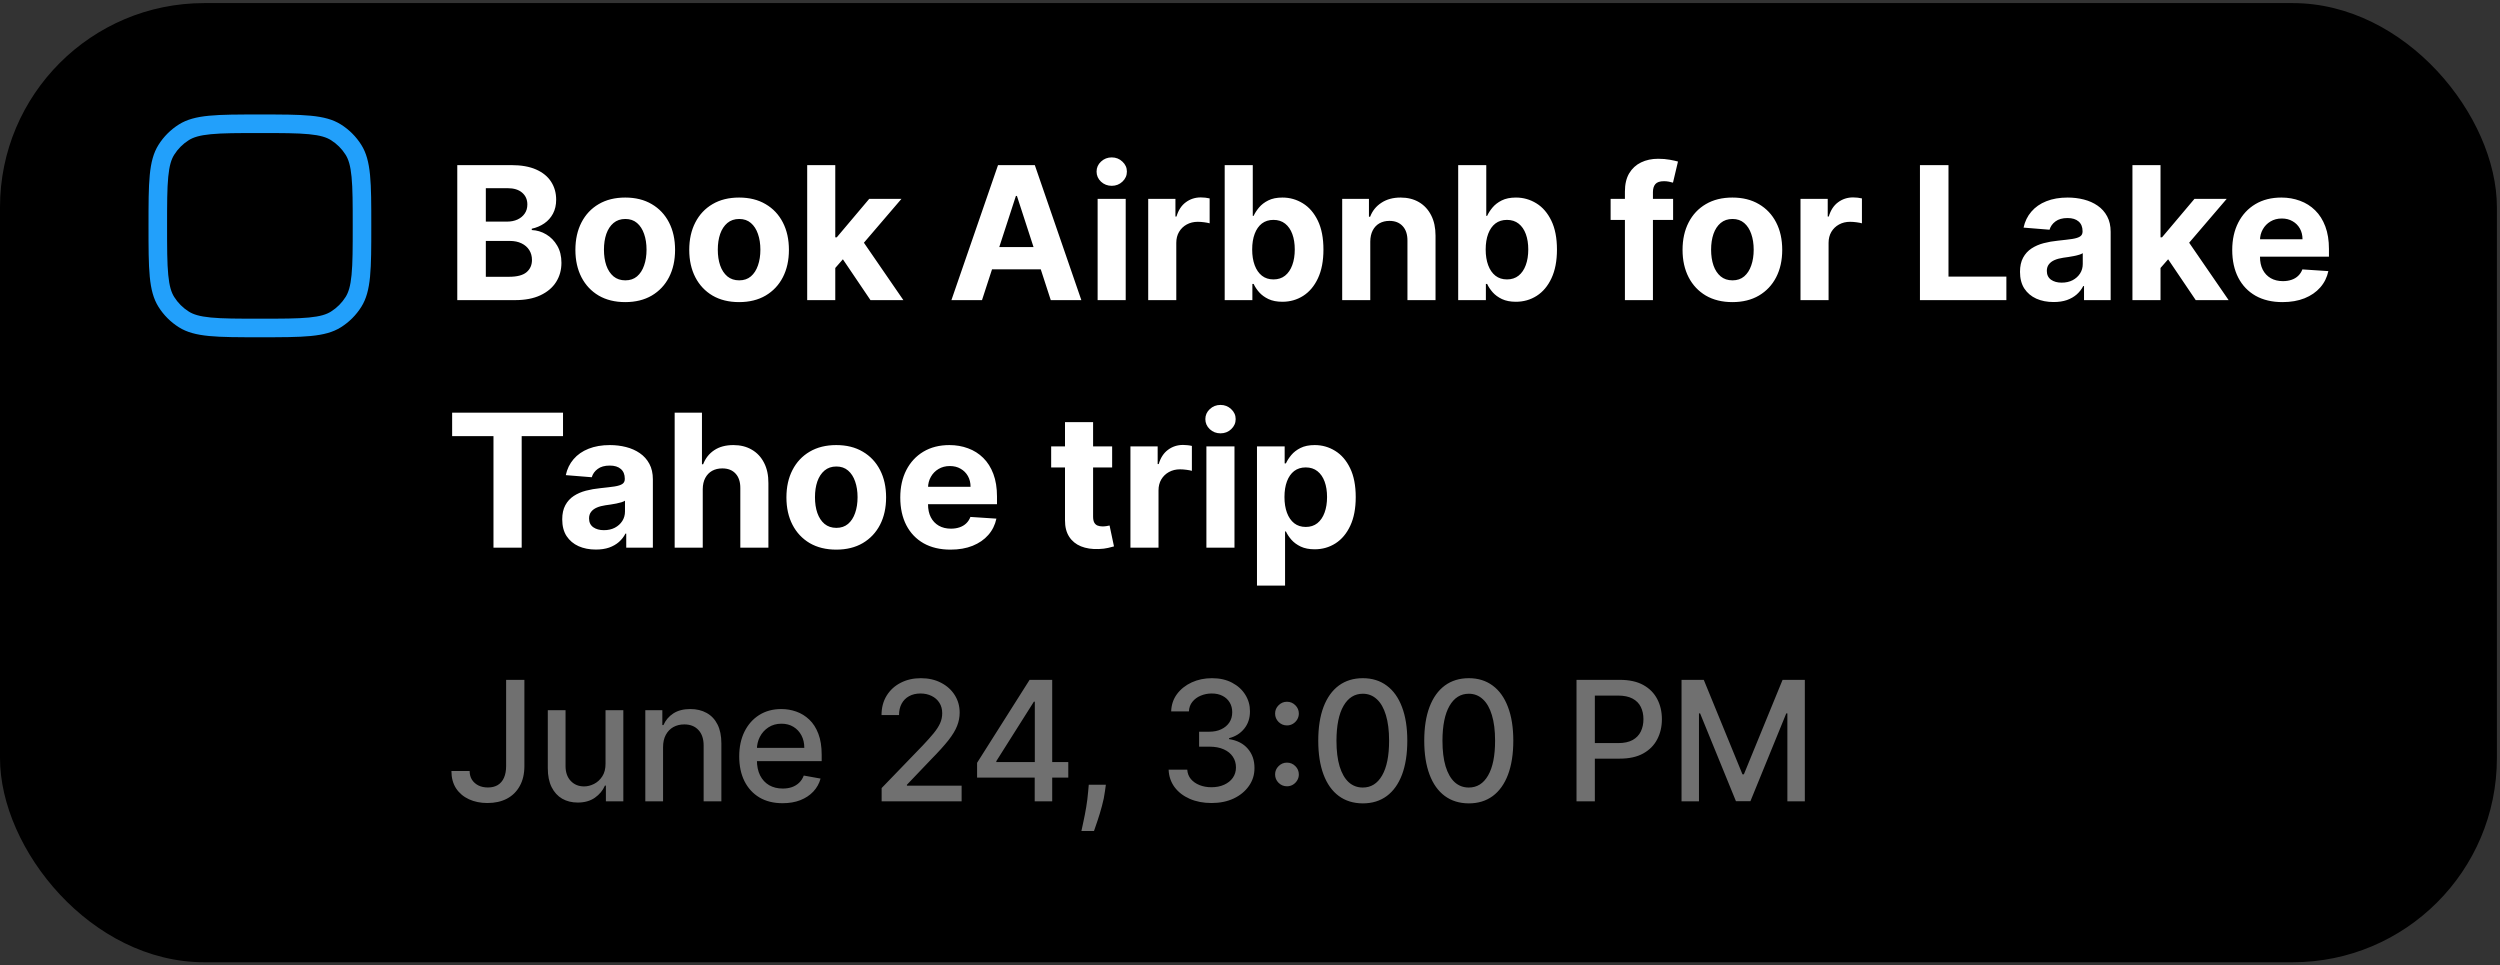 <svg width="202" height="78" viewBox="0 0 202 78" fill="none" xmlns="http://www.w3.org/2000/svg">
<rect x="0" y="0" width="202" height="78" fill="#333333" stroke="none"/>
<rect y="0.25" width="201.75" height="77.5" rx="16.5" fill="black"/>
<path fill-rule="evenodd" clip-rule="evenodd" d="M17.038 25.656C17.986 25.748 19.216 25.75 21 25.75C22.784 25.75 24.014 25.748 24.962 25.656C25.887 25.567 26.384 25.402 26.745 25.175C27.222 24.875 27.625 24.472 27.925 23.995C28.152 23.634 28.317 23.137 28.406 22.212C28.498 21.264 28.5 20.034 28.5 18.25C28.5 16.466 28.498 15.236 28.406 14.288C28.317 13.363 28.152 12.866 27.925 12.505C27.625 12.028 27.222 11.624 26.745 11.325C26.384 11.098 25.887 10.933 24.962 10.844C24.014 10.752 22.784 10.75 21 10.75C19.216 10.75 17.986 10.752 17.038 10.844C16.113 10.933 15.616 11.098 15.255 11.325C14.778 11.624 14.374 12.028 14.075 12.505C13.848 12.866 13.683 13.363 13.594 14.288C13.502 15.236 13.5 16.466 13.5 18.25C13.5 20.034 13.502 21.264 13.594 22.212C13.683 23.137 13.848 23.634 14.075 23.995C14.374 24.472 14.778 24.875 15.255 25.175C15.616 25.402 16.113 25.567 17.038 25.656ZM12.805 11.707C12 12.988 12 14.742 12 18.25C12 21.758 12 23.512 12.805 24.793C13.224 25.461 13.789 26.026 14.457 26.445C15.738 27.25 17.492 27.25 21 27.25C24.508 27.25 26.262 27.25 27.543 26.445C28.211 26.026 28.776 25.461 29.195 24.793C30 23.512 30 21.758 30 18.25C30 14.742 30 12.988 29.195 11.707C28.776 11.039 28.211 10.474 27.543 10.055C26.262 9.25 24.508 9.25 21 9.25C17.492 9.25 15.738 9.25 14.457 10.055C13.789 10.474 13.224 11.039 12.805 11.707Z" fill="#22A0FB"/>
<path d="M36.948 24.25V13.341H41.316C42.119 13.341 42.788 13.46 43.324 13.698C43.86 13.936 44.264 14.266 44.533 14.689C44.803 15.108 44.938 15.591 44.938 16.137C44.938 16.564 44.853 16.938 44.682 17.261C44.512 17.581 44.278 17.844 43.979 18.05C43.685 18.252 43.347 18.396 42.967 18.481V18.588C43.383 18.605 43.772 18.723 44.134 18.939C44.5 19.156 44.796 19.459 45.023 19.85C45.251 20.237 45.364 20.699 45.364 21.235C45.364 21.814 45.221 22.331 44.933 22.785C44.649 23.236 44.228 23.593 43.67 23.856C43.113 24.119 42.426 24.25 41.609 24.25H36.948ZM39.255 22.364H41.135C41.778 22.364 42.246 22.242 42.541 21.997C42.836 21.748 42.983 21.418 42.983 21.006C42.983 20.704 42.91 20.438 42.765 20.207C42.619 19.976 42.412 19.795 42.142 19.664C41.875 19.532 41.557 19.467 41.188 19.467H39.255V22.364ZM39.255 17.906H40.965C41.281 17.906 41.561 17.851 41.806 17.741C42.055 17.627 42.25 17.467 42.392 17.261C42.538 17.055 42.61 16.809 42.61 16.521C42.61 16.127 42.47 15.809 42.19 15.568C41.913 15.326 41.519 15.205 41.007 15.205H39.255V17.906ZM50.519 24.41C49.692 24.41 48.976 24.234 48.373 23.883C47.773 23.527 47.309 23.034 46.982 22.402C46.656 21.766 46.492 21.029 46.492 20.191C46.492 19.346 46.656 18.607 46.982 17.975C47.309 17.34 47.773 16.846 48.373 16.494C48.976 16.139 49.692 15.962 50.519 15.962C51.347 15.962 52.06 16.139 52.661 16.494C53.264 16.846 53.73 17.34 54.056 17.975C54.383 18.607 54.546 19.346 54.546 20.191C54.546 21.029 54.383 21.766 54.056 22.402C53.73 23.034 53.264 23.527 52.661 23.883C52.06 24.234 51.347 24.41 50.519 24.41ZM50.53 22.652C50.906 22.652 51.221 22.546 51.473 22.332C51.725 22.116 51.915 21.821 52.043 21.448C52.174 21.075 52.24 20.651 52.24 20.175C52.24 19.699 52.174 19.275 52.043 18.902C51.915 18.529 51.725 18.234 51.473 18.018C51.221 17.801 50.906 17.693 50.53 17.693C50.15 17.693 49.83 17.801 49.571 18.018C49.315 18.234 49.122 18.529 48.99 18.902C48.863 19.275 48.799 19.699 48.799 20.175C48.799 20.651 48.863 21.075 48.99 21.448C49.122 21.821 49.315 22.116 49.571 22.332C49.83 22.546 50.15 22.652 50.53 22.652ZM59.718 24.41C58.891 24.41 58.175 24.234 57.572 23.883C56.972 23.527 56.508 23.034 56.182 22.402C55.855 21.766 55.691 21.029 55.691 20.191C55.691 19.346 55.855 18.607 56.182 17.975C56.508 17.34 56.972 16.846 57.572 16.494C58.175 16.139 58.891 15.962 59.718 15.962C60.546 15.962 61.26 16.139 61.86 16.494C62.464 16.846 62.929 17.34 63.255 17.975C63.582 18.607 63.745 19.346 63.745 20.191C63.745 21.029 63.582 21.766 63.255 22.402C62.929 23.034 62.464 23.527 61.86 23.883C61.26 24.234 60.546 24.41 59.718 24.41ZM59.729 22.652C60.106 22.652 60.42 22.546 60.672 22.332C60.924 22.116 61.114 21.821 61.242 21.448C61.373 21.075 61.439 20.651 61.439 20.175C61.439 19.699 61.373 19.275 61.242 18.902C61.114 18.529 60.924 18.234 60.672 18.018C60.42 17.801 60.106 17.693 59.729 17.693C59.349 17.693 59.03 17.801 58.77 18.018C58.515 18.234 58.321 18.529 58.19 18.902C58.062 19.275 57.998 19.699 57.998 20.175C57.998 20.651 58.062 21.075 58.19 21.448C58.321 21.821 58.515 22.116 58.77 22.332C59.03 22.546 59.349 22.652 59.729 22.652ZM67.277 21.896L67.282 19.174H67.613L70.233 16.068H72.838L69.317 20.18H68.779L67.277 21.896ZM65.221 24.25V13.341H67.49V24.25H65.221ZM70.335 24.25L67.927 20.686L69.44 19.083L72.993 24.25H70.335ZM79.346 24.25H76.874L80.64 13.341H83.613L87.373 24.25H84.902L82.169 15.834H82.084L79.346 24.25ZM79.192 19.962H85.03V21.762H79.192V19.962ZM88.688 24.25V16.068H90.957V24.25H88.688ZM89.828 15.014C89.49 15.014 89.201 14.902 88.959 14.678C88.722 14.451 88.603 14.179 88.603 13.863C88.603 13.55 88.722 13.282 88.959 13.059C89.201 12.831 89.49 12.718 89.828 12.718C90.165 12.718 90.453 12.831 90.691 13.059C90.932 13.282 91.053 13.55 91.053 13.863C91.053 14.179 90.932 14.451 90.691 14.678C90.453 14.902 90.165 15.014 89.828 15.014ZM92.775 24.25V16.068H94.975V17.496H95.06C95.209 16.988 95.459 16.604 95.811 16.345C96.162 16.082 96.567 15.951 97.025 15.951C97.139 15.951 97.261 15.958 97.393 15.972C97.524 15.986 97.64 16.006 97.739 16.031V18.044C97.633 18.012 97.485 17.984 97.297 17.959C97.109 17.934 96.937 17.922 96.78 17.922C96.447 17.922 96.148 17.995 95.885 18.14C95.626 18.282 95.42 18.481 95.268 18.737C95.118 18.992 95.044 19.287 95.044 19.621V24.25H92.775ZM98.955 24.25V13.341H101.224V17.442H101.293C101.393 17.222 101.537 16.999 101.725 16.771C101.917 16.541 102.165 16.349 102.471 16.196C102.78 16.04 103.163 15.962 103.621 15.962C104.218 15.962 104.768 16.118 105.272 16.43C105.777 16.739 106.18 17.206 106.482 17.831C106.783 18.453 106.934 19.232 106.934 20.17C106.934 21.082 106.787 21.853 106.492 22.482C106.201 23.107 105.803 23.581 105.299 23.904C104.798 24.223 104.237 24.383 103.616 24.383C103.176 24.383 102.801 24.31 102.492 24.165C102.187 24.019 101.936 23.836 101.741 23.616C101.546 23.392 101.396 23.167 101.293 22.94H101.192V24.25H98.955ZM101.176 20.159C101.176 20.646 101.244 21.07 101.379 21.432C101.514 21.794 101.709 22.077 101.965 22.279C102.22 22.478 102.531 22.577 102.897 22.577C103.266 22.577 103.579 22.476 103.834 22.274C104.09 22.068 104.283 21.784 104.415 21.422C104.55 21.056 104.617 20.635 104.617 20.159C104.617 19.687 104.552 19.271 104.42 18.913C104.289 18.554 104.095 18.273 103.84 18.071C103.584 17.869 103.27 17.767 102.897 17.767C102.527 17.767 102.215 17.865 101.959 18.06C101.707 18.256 101.514 18.533 101.379 18.891C101.244 19.25 101.176 19.673 101.176 20.159ZM110.718 19.52V24.25H108.449V16.068H110.611V17.512H110.707C110.888 17.036 111.192 16.659 111.618 16.383C112.044 16.102 112.561 15.962 113.168 15.962C113.736 15.962 114.232 16.086 114.654 16.334C115.077 16.583 115.405 16.938 115.64 17.4C115.874 17.858 115.991 18.405 115.991 19.041V24.25H113.722V19.445C113.725 18.945 113.598 18.554 113.338 18.273C113.079 17.989 112.722 17.847 112.268 17.847C111.962 17.847 111.692 17.913 111.458 18.044C111.227 18.176 111.046 18.367 110.915 18.62C110.787 18.868 110.721 19.168 110.718 19.52ZM117.822 24.25V13.341H120.091V17.442H120.161C120.26 17.222 120.404 16.999 120.592 16.771C120.784 16.541 121.032 16.349 121.338 16.196C121.647 16.04 122.03 15.962 122.488 15.962C123.085 15.962 123.635 16.118 124.14 16.43C124.644 16.739 125.047 17.206 125.349 17.831C125.651 18.453 125.802 19.232 125.802 20.17C125.802 21.082 125.654 21.853 125.359 22.482C125.068 23.107 124.671 23.581 124.166 23.904C123.666 24.223 123.104 24.383 122.483 24.383C122.043 24.383 121.668 24.31 121.359 24.165C121.054 24.019 120.803 23.836 120.608 23.616C120.413 23.392 120.264 23.167 120.161 22.94H120.059V24.25H117.822ZM120.043 20.159C120.043 20.646 120.111 21.07 120.246 21.432C120.381 21.794 120.576 22.077 120.832 22.279C121.087 22.478 121.398 22.577 121.764 22.577C122.133 22.577 122.446 22.476 122.701 22.274C122.957 22.068 123.151 21.784 123.282 21.422C123.417 21.056 123.484 20.635 123.484 20.159C123.484 19.687 123.419 19.271 123.287 18.913C123.156 18.554 122.962 18.273 122.707 18.071C122.451 17.869 122.137 17.767 121.764 17.767C121.395 17.767 121.082 17.865 120.826 18.06C120.574 18.256 120.381 18.533 120.246 18.891C120.111 19.25 120.043 19.673 120.043 20.159ZM135.187 16.068V17.773H130.138V16.068H135.187ZM131.293 24.25V15.477C131.293 14.884 131.409 14.392 131.64 14.001C131.874 13.611 132.194 13.318 132.598 13.123C133.003 12.927 133.463 12.829 133.978 12.829C134.326 12.829 134.644 12.856 134.932 12.909C135.223 12.963 135.439 13.011 135.581 13.053L135.177 14.758C135.088 14.729 134.978 14.703 134.846 14.678C134.718 14.653 134.587 14.641 134.452 14.641C134.118 14.641 133.886 14.719 133.754 14.875C133.623 15.028 133.557 15.242 133.557 15.52V24.25H131.293ZM139.977 24.41C139.15 24.41 138.434 24.234 137.831 23.883C137.23 23.527 136.767 23.034 136.44 22.402C136.114 21.766 135.95 21.029 135.95 20.191C135.95 19.346 136.114 18.607 136.44 17.975C136.767 17.34 137.23 16.846 137.831 16.494C138.434 16.139 139.15 15.962 139.977 15.962C140.805 15.962 141.518 16.139 142.119 16.494C142.722 16.846 143.188 17.34 143.514 17.975C143.841 18.607 144.004 19.346 144.004 20.191C144.004 21.029 143.841 21.766 143.514 22.402C143.188 23.034 142.722 23.527 142.119 23.883C141.518 24.234 140.805 24.41 139.977 24.41ZM139.988 22.652C140.364 22.652 140.679 22.546 140.931 22.332C141.183 22.116 141.373 21.821 141.501 21.448C141.632 21.075 141.698 20.651 141.698 20.175C141.698 19.699 141.632 19.275 141.501 18.902C141.373 18.529 141.183 18.234 140.931 18.018C140.679 17.801 140.364 17.693 139.988 17.693C139.608 17.693 139.288 17.801 139.029 18.018C138.773 18.234 138.58 18.529 138.449 18.902C138.321 19.275 138.257 19.699 138.257 20.175C138.257 20.651 138.321 21.075 138.449 21.448C138.58 21.821 138.773 22.116 139.029 22.332C139.288 22.546 139.608 22.652 139.988 22.652ZM145.48 24.25V16.068H147.68V17.496H147.765C147.914 16.988 148.164 16.604 148.516 16.345C148.868 16.082 149.272 15.951 149.73 15.951C149.844 15.951 149.967 15.958 150.098 15.972C150.229 15.986 150.345 16.006 150.444 16.031V18.044C150.338 18.012 150.19 17.984 150.002 17.959C149.814 17.934 149.642 17.922 149.485 17.922C149.152 17.922 148.853 17.995 148.591 18.14C148.331 18.282 148.125 18.481 147.973 18.737C147.824 18.992 147.749 19.287 147.749 19.621V24.25H145.48ZM155.132 24.25V13.341H157.438V22.348H162.115V24.25H155.132ZM165.933 24.404C165.411 24.404 164.946 24.314 164.537 24.133C164.129 23.948 163.806 23.677 163.568 23.318C163.334 22.956 163.216 22.505 163.216 21.965C163.216 21.51 163.3 21.129 163.467 20.82C163.634 20.511 163.861 20.262 164.149 20.074C164.436 19.886 164.763 19.744 165.129 19.648C165.498 19.552 165.885 19.484 166.29 19.445C166.766 19.396 167.149 19.349 167.44 19.307C167.732 19.261 167.943 19.193 168.074 19.104C168.206 19.016 168.271 18.884 168.271 18.71V18.678C168.271 18.341 168.165 18.08 167.952 17.895C167.742 17.711 167.444 17.618 167.057 17.618C166.649 17.618 166.324 17.709 166.082 17.89C165.841 18.067 165.681 18.291 165.603 18.561L163.504 18.391C163.611 17.893 163.82 17.464 164.133 17.102C164.445 16.736 164.848 16.455 165.342 16.26C165.839 16.061 166.414 15.962 167.068 15.962C167.522 15.962 167.957 16.015 168.373 16.121C168.792 16.228 169.163 16.393 169.486 16.617C169.813 16.841 170.07 17.128 170.258 17.48C170.446 17.828 170.541 18.245 170.541 18.732V24.25H168.389V23.115H168.325C168.193 23.371 168.017 23.597 167.797 23.792C167.577 23.984 167.313 24.135 167.004 24.245C166.695 24.351 166.338 24.404 165.933 24.404ZM166.583 22.838C166.917 22.838 167.211 22.773 167.467 22.641C167.723 22.506 167.923 22.325 168.069 22.098C168.215 21.871 168.287 21.613 168.287 21.326V20.457C168.216 20.504 168.119 20.546 167.994 20.585C167.874 20.621 167.737 20.654 167.584 20.686C167.432 20.715 167.279 20.741 167.126 20.766C166.973 20.788 166.835 20.807 166.711 20.825C166.444 20.864 166.212 20.926 166.013 21.011C165.814 21.097 165.66 21.212 165.549 21.358C165.439 21.5 165.384 21.677 165.384 21.89C165.384 22.199 165.496 22.435 165.72 22.599C165.947 22.759 166.235 22.838 166.583 22.838ZM174.357 21.896L174.362 19.174H174.693L177.313 16.068H179.918L176.397 20.18H175.859L174.357 21.896ZM172.301 24.25V13.341H174.57V24.25H172.301ZM177.415 24.25L175.007 20.686L176.52 19.083L180.073 24.25H177.415ZM184.423 24.41C183.582 24.41 182.857 24.239 182.25 23.898C181.646 23.554 181.181 23.067 180.854 22.439C180.528 21.807 180.364 21.059 180.364 20.196C180.364 19.355 180.528 18.616 180.854 17.98C181.181 17.345 181.641 16.849 182.234 16.494C182.831 16.139 183.53 15.962 184.333 15.962C184.873 15.962 185.375 16.049 185.84 16.223C186.309 16.393 186.717 16.651 187.065 16.995C187.417 17.34 187.69 17.773 187.886 18.295C188.081 18.813 188.179 19.421 188.179 20.116V20.74H181.27V19.334H186.043C186.043 19.007 185.972 18.717 185.83 18.465C185.688 18.213 185.49 18.016 185.238 17.874C184.99 17.728 184.7 17.655 184.37 17.655C184.026 17.655 183.72 17.735 183.454 17.895C183.191 18.052 182.985 18.263 182.836 18.529C182.687 18.792 182.61 19.085 182.607 19.408V20.745C182.607 21.15 182.681 21.5 182.831 21.794C182.983 22.089 183.198 22.316 183.475 22.476C183.752 22.636 184.081 22.716 184.461 22.716C184.713 22.716 184.944 22.68 185.153 22.609C185.363 22.538 185.542 22.432 185.691 22.29C185.84 22.148 185.954 21.974 186.032 21.768L188.131 21.906C188.024 22.41 187.806 22.851 187.475 23.227C187.149 23.6 186.726 23.891 186.208 24.101C185.693 24.307 185.098 24.41 184.423 24.41ZM36.533 35.242V33.341H45.492V35.242H42.152V44.25H39.873V35.242H36.533ZM48.145 44.404C47.623 44.404 47.158 44.314 46.749 44.133C46.341 43.948 46.018 43.676 45.78 43.318C45.545 42.956 45.428 42.505 45.428 41.965C45.428 41.51 45.512 41.129 45.679 40.82C45.846 40.511 46.073 40.262 46.36 40.074C46.648 39.886 46.975 39.744 47.341 39.648C47.71 39.552 48.097 39.484 48.502 39.445C48.978 39.396 49.361 39.349 49.652 39.307C49.944 39.261 50.155 39.193 50.286 39.104C50.418 39.016 50.483 38.884 50.483 38.71V38.678C50.483 38.341 50.377 38.08 50.164 37.895C49.954 37.711 49.656 37.618 49.269 37.618C48.86 37.618 48.535 37.709 48.294 37.89C48.053 38.068 47.893 38.291 47.815 38.561L45.716 38.391C45.822 37.894 46.032 37.464 46.344 37.102C46.657 36.736 47.06 36.455 47.554 36.26C48.051 36.061 48.626 35.962 49.279 35.962C49.734 35.962 50.169 36.015 50.584 36.121C51.004 36.228 51.375 36.393 51.698 36.617C52.025 36.841 52.282 37.128 52.47 37.48C52.658 37.828 52.752 38.245 52.752 38.731V44.25H50.6V43.115H50.537C50.405 43.371 50.229 43.597 50.009 43.792C49.789 43.984 49.525 44.135 49.216 44.245C48.907 44.351 48.55 44.404 48.145 44.404ZM48.795 42.838C49.129 42.838 49.423 42.773 49.679 42.641C49.935 42.506 50.135 42.325 50.281 42.098C50.426 41.871 50.499 41.613 50.499 41.326V40.457C50.428 40.504 50.331 40.546 50.206 40.585C50.086 40.621 49.949 40.654 49.796 40.686C49.644 40.715 49.491 40.742 49.338 40.766C49.185 40.788 49.047 40.807 48.923 40.825C48.656 40.864 48.424 40.926 48.225 41.011C48.026 41.097 47.871 41.212 47.761 41.358C47.651 41.5 47.596 41.677 47.596 41.89C47.596 42.199 47.708 42.435 47.932 42.599C48.159 42.758 48.447 42.838 48.795 42.838ZM56.782 39.52V44.25H54.513V33.341H56.718V37.512H56.814C56.999 37.029 57.297 36.651 57.709 36.377C58.121 36.1 58.638 35.962 59.259 35.962C59.827 35.962 60.323 36.086 60.745 36.334C61.171 36.58 61.502 36.933 61.736 37.395C61.974 37.853 62.091 38.401 62.087 39.041V44.25H59.818V39.445C59.822 38.941 59.694 38.549 59.435 38.268C59.179 37.988 58.821 37.847 58.359 37.847C58.05 37.847 57.776 37.913 57.538 38.044C57.304 38.176 57.12 38.367 56.985 38.62C56.853 38.868 56.786 39.168 56.782 39.52ZM67.57 44.41C66.743 44.41 66.027 44.234 65.423 43.883C64.823 43.527 64.36 43.034 64.033 42.402C63.706 41.766 63.543 41.029 63.543 40.191C63.543 39.346 63.706 38.607 64.033 37.975C64.36 37.34 64.823 36.846 65.423 36.494C66.027 36.139 66.743 35.962 67.57 35.962C68.397 35.962 69.111 36.139 69.711 36.494C70.315 36.846 70.78 37.34 71.107 37.975C71.434 38.607 71.597 39.346 71.597 40.191C71.597 41.029 71.434 41.766 71.107 42.402C70.78 43.034 70.315 43.527 69.711 43.883C69.111 44.234 68.397 44.41 67.57 44.41ZM67.581 42.652C67.957 42.652 68.271 42.545 68.523 42.332C68.776 42.116 68.966 41.821 69.094 41.448C69.225 41.075 69.291 40.651 69.291 40.175C69.291 39.699 69.225 39.275 69.094 38.902C68.966 38.529 68.776 38.234 68.523 38.018C68.271 37.801 67.957 37.693 67.581 37.693C67.201 37.693 66.881 37.801 66.622 38.018C66.366 38.234 66.173 38.529 66.041 38.902C65.913 39.275 65.85 39.699 65.85 40.175C65.85 40.651 65.913 41.075 66.041 41.448C66.173 41.821 66.366 42.116 66.622 42.332C66.881 42.545 67.201 42.652 67.581 42.652ZM76.801 44.41C75.96 44.41 75.235 44.239 74.628 43.898C74.024 43.554 73.559 43.068 73.232 42.439C72.906 41.807 72.742 41.059 72.742 40.196C72.742 39.355 72.906 38.616 73.232 37.98C73.559 37.345 74.019 36.849 74.612 36.494C75.209 36.139 75.908 35.962 76.711 35.962C77.25 35.962 77.753 36.049 78.218 36.223C78.687 36.393 79.095 36.651 79.443 36.995C79.795 37.34 80.068 37.773 80.264 38.295C80.459 38.813 80.557 39.42 80.557 40.117V40.74H73.648V39.334H78.421C78.421 39.007 78.35 38.717 78.207 38.465C78.065 38.213 77.868 38.016 77.616 37.874C77.368 37.728 77.078 37.656 76.748 37.656C76.403 37.656 76.098 37.735 75.832 37.895C75.569 38.051 75.363 38.263 75.214 38.529C75.065 38.792 74.988 39.085 74.985 39.408V40.745C74.985 41.15 75.059 41.5 75.209 41.794C75.361 42.089 75.576 42.316 75.853 42.476C76.13 42.636 76.459 42.716 76.838 42.716C77.091 42.716 77.322 42.68 77.531 42.609C77.74 42.538 77.92 42.432 78.069 42.29C78.218 42.148 78.332 41.974 78.41 41.768L80.509 41.906C80.402 42.41 80.184 42.851 79.853 43.227C79.527 43.6 79.104 43.891 78.586 44.101C78.071 44.307 77.476 44.41 76.801 44.41ZM89.861 36.068V37.773H84.934V36.068H89.861ZM86.052 34.108H88.322V41.736C88.322 41.945 88.353 42.109 88.417 42.226C88.481 42.34 88.57 42.419 88.684 42.466C88.801 42.512 88.936 42.535 89.089 42.535C89.195 42.535 89.302 42.526 89.408 42.508C89.515 42.487 89.596 42.471 89.653 42.46L90.01 44.149C89.897 44.184 89.737 44.225 89.531 44.271C89.325 44.321 89.074 44.351 88.78 44.362C88.233 44.383 87.753 44.31 87.341 44.144C86.933 43.977 86.615 43.717 86.388 43.366C86.161 43.014 86.049 42.57 86.052 42.034V34.108ZM91.339 44.25V36.068H93.539V37.496H93.624C93.773 36.988 94.024 36.604 94.375 36.345C94.727 36.082 95.132 35.951 95.59 35.951C95.704 35.951 95.826 35.958 95.957 35.972C96.089 35.986 96.204 36.006 96.304 36.031V38.044C96.197 38.012 96.05 37.984 95.862 37.959C95.673 37.934 95.501 37.922 95.345 37.922C95.011 37.922 94.713 37.995 94.45 38.14C94.191 38.282 93.985 38.481 93.832 38.737C93.683 38.992 93.608 39.287 93.608 39.621V44.25H91.339ZM97.477 44.25V36.068H99.746V44.25H97.477ZM98.617 35.014C98.279 35.014 97.99 34.902 97.749 34.678C97.511 34.451 97.392 34.179 97.392 33.863C97.392 33.55 97.511 33.282 97.749 33.059C97.99 32.831 98.279 32.718 98.617 32.718C98.954 32.718 99.242 32.831 99.48 33.059C99.721 33.282 99.842 33.55 99.842 33.863C99.842 34.179 99.721 34.451 99.48 34.678C99.242 34.902 98.954 35.014 98.617 35.014ZM101.564 47.318V36.068H103.801V37.443H103.902C104.002 37.222 104.145 36.999 104.334 36.771C104.525 36.541 104.774 36.349 105.079 36.196C105.388 36.04 105.772 35.962 106.23 35.962C106.827 35.962 107.377 36.118 107.881 36.43C108.385 36.739 108.789 37.206 109.09 37.831C109.392 38.453 109.543 39.232 109.543 40.17C109.543 41.082 109.396 41.853 109.101 42.481C108.81 43.106 108.412 43.581 107.908 43.904C107.407 44.223 106.846 44.383 106.225 44.383C105.784 44.383 105.41 44.31 105.101 44.165C104.795 44.019 104.545 43.836 104.35 43.616C104.154 43.392 104.005 43.167 103.902 42.94H103.833V47.318H101.564ZM103.785 40.159C103.785 40.646 103.852 41.07 103.987 41.432C104.122 41.794 104.318 42.077 104.573 42.279C104.829 42.478 105.14 42.577 105.506 42.577C105.875 42.577 106.187 42.476 106.443 42.274C106.699 42.068 106.892 41.784 107.024 41.422C107.159 41.056 107.226 40.635 107.226 40.159C107.226 39.687 107.16 39.271 107.029 38.913C106.898 38.554 106.704 38.273 106.448 38.071C106.193 37.869 105.878 37.767 105.506 37.767C105.136 37.767 104.824 37.865 104.568 38.06C104.316 38.256 104.122 38.533 103.987 38.891C103.852 39.25 103.785 39.673 103.785 40.159Z" fill="white"/>
<path d="M40.895 54.932H42.371V61.893C42.371 62.522 42.247 63.061 41.997 63.508C41.751 63.956 41.404 64.298 40.957 64.534C40.51 64.768 39.985 64.884 39.385 64.884C38.832 64.884 38.335 64.784 37.894 64.582C37.456 64.381 37.109 64.088 36.853 63.705C36.601 63.318 36.475 62.848 36.475 62.295H37.946C37.946 62.567 38.009 62.802 38.133 63C38.261 63.198 38.435 63.353 38.656 63.465C38.88 63.574 39.135 63.628 39.423 63.628C39.736 63.628 40.001 63.563 40.219 63.432C40.439 63.297 40.607 63.101 40.722 62.842C40.837 62.583 40.895 62.267 40.895 61.893V54.932ZM48.927 61.696V57.386H50.365V64.75H48.956V63.475H48.879C48.71 63.868 48.438 64.195 48.064 64.458C47.693 64.716 47.231 64.846 46.678 64.846C46.206 64.846 45.787 64.742 45.422 64.534C45.061 64.323 44.777 64.012 44.569 63.599C44.365 63.187 44.262 62.677 44.262 62.07V57.386H45.696V61.898C45.696 62.399 45.835 62.799 46.113 63.096C46.391 63.393 46.752 63.542 47.196 63.542C47.465 63.542 47.732 63.475 47.997 63.341C48.265 63.206 48.487 63.003 48.663 62.732C48.842 62.46 48.93 62.115 48.927 61.696ZM53.575 60.378V64.75H52.141V57.386H53.517V58.585H53.608C53.778 58.195 54.043 57.882 54.404 57.645C54.768 57.409 55.227 57.291 55.78 57.291C56.282 57.291 56.721 57.396 57.098 57.607C57.475 57.815 57.768 58.125 57.975 58.537C58.183 58.949 58.287 59.459 58.287 60.066V64.75H56.854V60.239C56.854 59.705 56.715 59.288 56.437 58.988C56.158 58.684 55.777 58.532 55.291 58.532C54.958 58.532 54.663 58.604 54.404 58.748C54.148 58.892 53.945 59.103 53.795 59.381C53.648 59.656 53.575 59.988 53.575 60.378ZM63.233 64.899C62.508 64.899 61.883 64.744 61.359 64.434C60.838 64.12 60.435 63.681 60.151 63.115C59.869 62.546 59.729 61.88 59.729 61.116C59.729 60.362 59.869 59.697 60.151 59.122C60.435 58.547 60.831 58.097 61.34 57.775C61.851 57.452 62.449 57.291 63.133 57.291C63.548 57.291 63.951 57.359 64.341 57.497C64.731 57.634 65.081 57.85 65.391 58.144C65.701 58.438 65.945 58.82 66.124 59.29C66.303 59.756 66.392 60.324 66.392 60.992V61.5H60.539V60.426H64.988C64.988 60.049 64.911 59.715 64.758 59.424C64.604 59.13 64.388 58.898 64.111 58.729C63.836 58.559 63.513 58.475 63.142 58.475C62.739 58.475 62.388 58.574 62.087 58.772C61.79 58.967 61.56 59.222 61.397 59.539C61.237 59.852 61.157 60.193 61.157 60.56V61.399C61.157 61.891 61.244 62.31 61.416 62.655C61.592 63 61.837 63.264 62.15 63.446C62.463 63.625 62.829 63.715 63.248 63.715C63.519 63.715 63.767 63.676 63.991 63.599C64.214 63.52 64.408 63.401 64.571 63.245C64.734 63.088 64.858 62.895 64.945 62.665L66.301 62.909C66.193 63.309 65.998 63.659 65.716 63.959C65.438 64.256 65.088 64.488 64.667 64.654C64.248 64.817 63.77 64.899 63.233 64.899ZM71.236 64.75V63.676L74.559 60.234C74.913 59.86 75.206 59.532 75.436 59.251C75.669 58.967 75.844 58.697 75.959 58.441C76.074 58.185 76.131 57.914 76.131 57.626C76.131 57.3 76.054 57.019 75.901 56.782C75.748 56.543 75.538 56.359 75.273 56.231C75.008 56.1 74.709 56.034 74.376 56.034C74.025 56.034 73.718 56.106 73.456 56.25C73.194 56.394 72.993 56.597 72.852 56.859C72.711 57.121 72.641 57.428 72.641 57.779H71.227C71.227 57.182 71.364 56.659 71.639 56.212C71.914 55.764 72.291 55.418 72.77 55.172C73.25 54.922 73.795 54.798 74.405 54.798C75.022 54.798 75.565 54.921 76.035 55.167C76.508 55.41 76.877 55.742 77.143 56.164C77.408 56.583 77.541 57.056 77.541 57.583C77.541 57.947 77.472 58.304 77.334 58.652C77.2 59 76.965 59.389 76.63 59.817C76.294 60.242 75.828 60.758 75.23 61.365L73.279 63.408V63.48H77.699V64.75H71.236ZM78.949 62.832V61.634L83.191 54.932H84.136V56.696H83.537L80.502 61.5V61.576H86.317V62.832H78.949ZM83.604 64.75V62.468L83.613 61.922V54.932H85.018V64.75H83.604ZM89.353 63.408L89.281 63.93C89.233 64.314 89.151 64.713 89.036 65.129C88.924 65.547 88.808 65.936 88.686 66.294C88.568 66.652 88.471 66.936 88.394 67.147H87.378C87.419 66.949 87.477 66.68 87.55 66.342C87.624 66.006 87.696 65.63 87.766 65.215C87.836 64.799 87.889 64.376 87.924 63.945L87.972 63.408H89.353ZM97.891 64.884C97.232 64.884 96.644 64.771 96.126 64.544C95.612 64.317 95.204 64.002 94.904 63.599C94.607 63.194 94.447 62.724 94.424 62.19H95.93C95.949 62.481 96.046 62.733 96.222 62.947C96.401 63.158 96.635 63.321 96.922 63.436C97.21 63.551 97.529 63.609 97.881 63.609C98.268 63.609 98.61 63.542 98.907 63.408C99.207 63.273 99.442 63.087 99.612 62.847C99.781 62.604 99.866 62.324 99.866 62.008C99.866 61.679 99.781 61.389 99.612 61.14C99.445 60.888 99.201 60.69 98.878 60.546C98.558 60.402 98.172 60.33 97.718 60.33H96.888V59.122H97.718C98.082 59.122 98.402 59.056 98.677 58.925C98.955 58.794 99.172 58.612 99.329 58.379C99.485 58.142 99.564 57.866 99.564 57.549C99.564 57.246 99.495 56.982 99.358 56.758C99.223 56.531 99.031 56.354 98.782 56.226C98.536 56.098 98.245 56.034 97.91 56.034C97.59 56.034 97.291 56.094 97.013 56.212C96.738 56.327 96.515 56.493 96.342 56.71C96.169 56.925 96.077 57.182 96.064 57.482H94.631C94.647 56.952 94.803 56.485 95.1 56.082C95.401 55.68 95.797 55.365 96.289 55.138C96.781 54.911 97.328 54.798 97.929 54.798C98.558 54.798 99.102 54.921 99.559 55.167C100.019 55.41 100.374 55.734 100.623 56.14C100.876 56.546 101 56.99 100.997 57.473C101 58.022 100.847 58.489 100.537 58.873C100.23 59.256 99.821 59.513 99.309 59.644V59.721C99.962 59.82 100.466 60.079 100.824 60.498C101.186 60.916 101.365 61.436 101.361 62.056C101.365 62.596 101.214 63.08 100.911 63.508C100.61 63.937 100.2 64.274 99.679 64.52C99.158 64.763 98.562 64.884 97.891 64.884ZM103.987 63.532C103.725 63.532 103.5 63.44 103.311 63.254C103.123 63.066 103.028 62.839 103.028 62.574C103.028 62.311 103.123 62.088 103.311 61.902C103.5 61.714 103.725 61.62 103.987 61.62C104.249 61.62 104.475 61.714 104.663 61.902C104.852 62.088 104.946 62.311 104.946 62.574C104.946 62.749 104.901 62.911 104.812 63.058C104.725 63.202 104.61 63.317 104.467 63.403C104.323 63.489 104.163 63.532 103.987 63.532ZM103.987 58.614C103.725 58.614 103.5 58.521 103.311 58.336C103.123 58.147 103.028 57.92 103.028 57.655C103.028 57.393 103.123 57.169 103.311 56.984C103.5 56.795 103.725 56.701 103.987 56.701C104.249 56.701 104.475 56.795 104.663 56.984C104.852 57.169 104.946 57.393 104.946 57.655C104.946 57.831 104.901 57.992 104.812 58.139C104.725 58.283 104.61 58.398 104.467 58.484C104.323 58.571 104.163 58.614 103.987 58.614ZM110.115 64.913C109.357 64.91 108.71 64.71 108.173 64.314C107.636 63.917 107.226 63.341 106.941 62.583C106.657 61.826 106.515 60.913 106.515 59.846C106.515 58.781 106.657 57.872 106.941 57.118C107.229 56.364 107.641 55.788 108.178 55.392C108.718 54.996 109.364 54.798 110.115 54.798C110.866 54.798 111.51 54.997 112.047 55.397C112.584 55.793 112.995 56.368 113.279 57.123C113.567 57.874 113.71 58.781 113.71 59.846C113.71 60.916 113.568 61.83 113.284 62.588C112.999 63.342 112.589 63.919 112.052 64.319C111.515 64.715 110.869 64.913 110.115 64.913ZM110.115 63.633C110.78 63.633 111.299 63.309 111.673 62.66C112.05 62.011 112.239 61.073 112.239 59.846C112.239 59.031 112.152 58.342 111.98 57.779C111.81 57.214 111.566 56.785 111.246 56.495C110.93 56.201 110.553 56.054 110.115 56.054C109.453 56.054 108.934 56.38 108.557 57.032C108.18 57.684 107.99 58.622 107.986 59.846C107.986 60.664 108.071 61.356 108.24 61.922C108.413 62.484 108.658 62.911 108.974 63.202C109.29 63.489 109.671 63.633 110.115 63.633ZM118.679 64.913C117.922 64.91 117.275 64.71 116.738 64.314C116.201 63.917 115.79 63.341 115.506 62.583C115.221 61.826 115.079 60.913 115.079 59.846C115.079 58.781 115.221 57.872 115.506 57.118C115.793 56.364 116.206 55.788 116.742 55.392C117.283 54.996 117.928 54.798 118.679 54.798C119.43 54.798 120.074 54.997 120.611 55.397C121.148 55.793 121.559 56.368 121.843 57.123C122.131 57.874 122.275 58.781 122.275 59.846C122.275 60.916 122.133 61.83 121.848 62.588C121.564 63.342 121.153 63.919 120.616 64.319C120.079 64.715 119.434 64.913 118.679 64.913ZM118.679 63.633C119.344 63.633 119.863 63.309 120.237 62.66C120.614 62.011 120.803 61.073 120.803 59.846C120.803 59.031 120.717 58.342 120.544 57.779C120.375 57.214 120.13 56.785 119.811 56.495C119.494 56.201 119.117 56.054 118.679 56.054C118.018 56.054 117.498 56.38 117.121 57.032C116.744 57.684 116.554 58.622 116.551 59.846C116.551 60.664 116.635 61.356 116.805 61.922C116.977 62.484 117.222 62.911 117.538 63.202C117.855 63.489 118.235 63.633 118.679 63.633ZM127.382 64.75V54.932H130.882C131.646 54.932 132.279 55.071 132.781 55.349C133.282 55.627 133.658 56.007 133.907 56.49C134.156 56.969 134.281 57.509 134.281 58.11C134.281 58.714 134.155 59.258 133.902 59.74C133.653 60.22 133.276 60.6 132.771 60.881C132.269 61.159 131.638 61.298 130.877 61.298H128.471V60.042H130.743C131.226 60.042 131.617 59.959 131.918 59.793C132.218 59.624 132.439 59.394 132.579 59.103C132.72 58.812 132.79 58.481 132.79 58.11C132.79 57.739 132.72 57.41 132.579 57.123C132.439 56.835 132.216 56.61 131.913 56.447C131.612 56.284 131.216 56.202 130.724 56.202H128.864V64.75H127.382ZM135.868 54.932H137.665L140.791 62.564H140.906L144.032 54.932H145.83V64.75H144.42V57.645H144.329L141.434 64.736H140.264L137.368 57.64H137.277V64.75H135.868V54.932Z" fill="#707070"/>
</svg>
